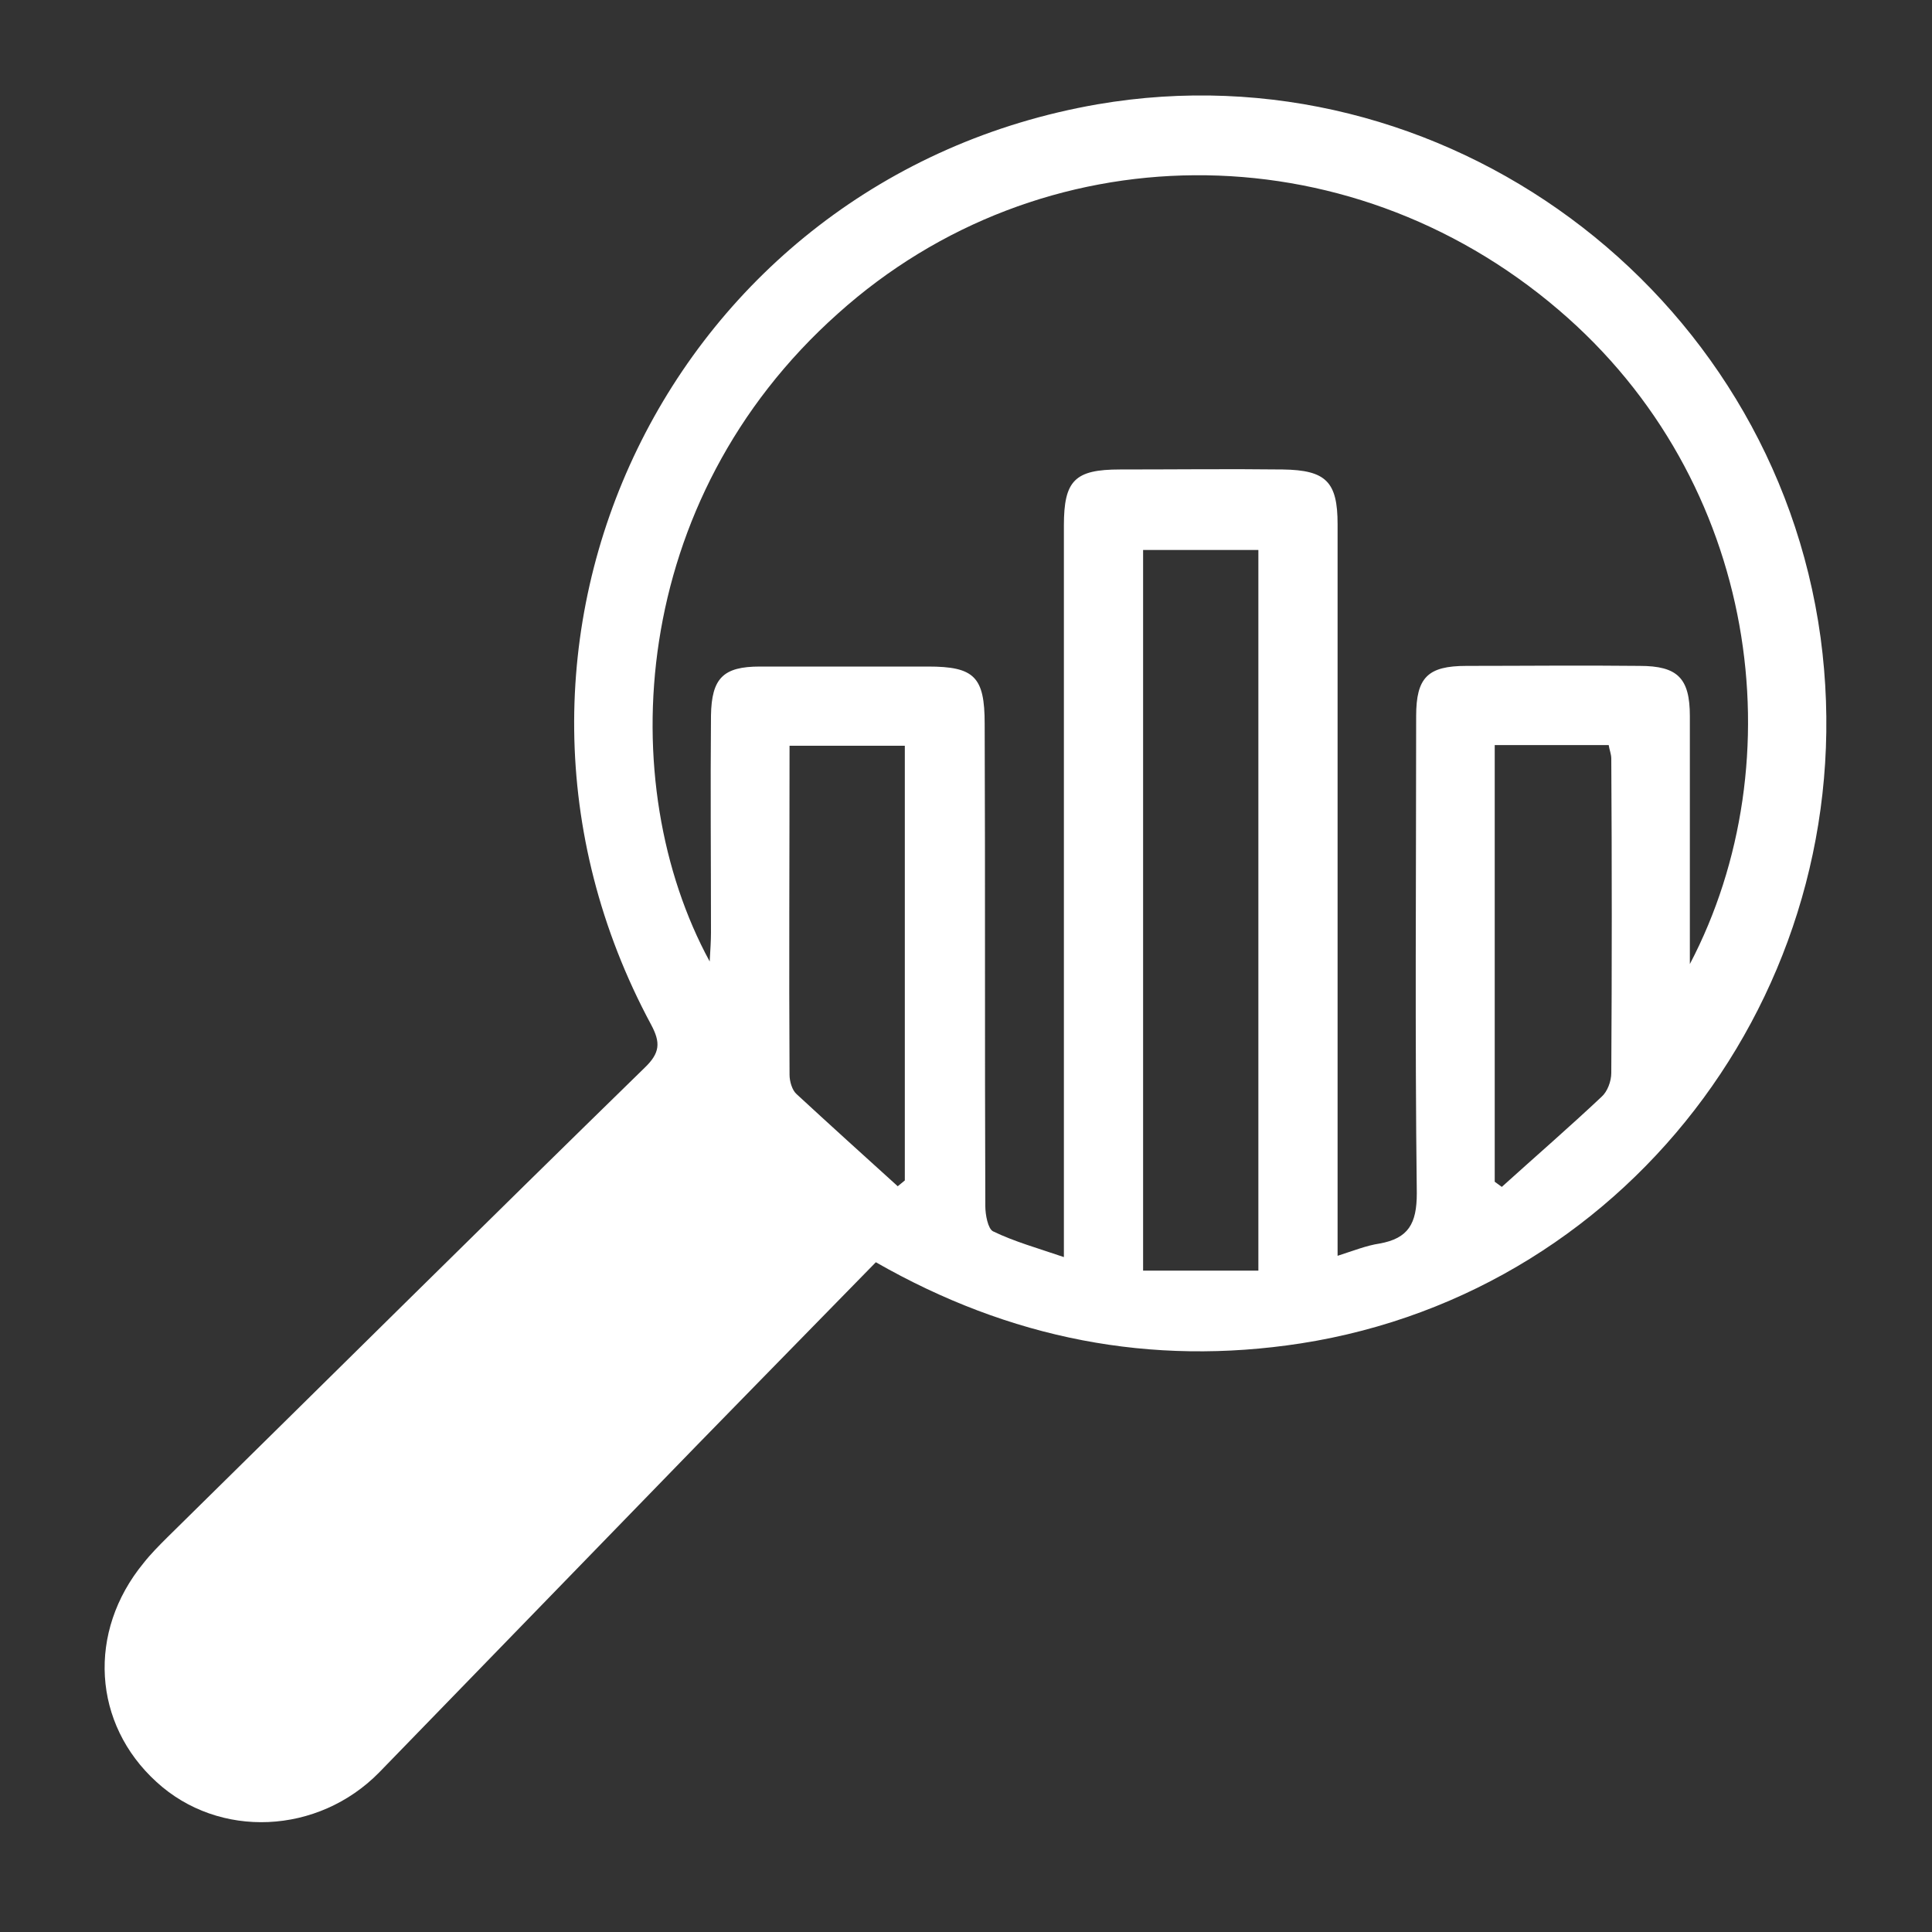 <?xml version="1.0" encoding="utf-8"?>
<!-- Generator: Adobe Illustrator 23.0.1, SVG Export Plug-In . SVG Version: 6.00 Build 0)  -->
<svg version="1.1" id="Livello_1" xmlns="http://www.w3.org/2000/svg" xmlns:xlink="http://www.w3.org/1999/xlink" x="0px" y="0px"
	 viewBox="0 0 300 300" style="enable-background:new 0 0 300 300;" xml:space="preserve">
<rect x="0" y="0" width="300" height="300" fill="#333333" stroke="none"/>
<style type="text/css">
	.st0{fill:#FFFFFF;}
</style>
<path class="st0" d="M282.7,99C275.3,44.9,223.9,7,170.4,16.2c-66.2,11.5-101.2,83.6-69.3,142.9c1.5,2.8,1.4,4.4-1,6.7
	c-24.8,24.2-49.4,48.6-74.1,72.9c-1.3,1.3-2.6,2.6-3.7,4c-8.8,10.7-7.9,25,2,34c9.7,8.9,25.1,8.2,34.6-1.5
	c13.4-13.8,26.8-27.6,40.2-41.4c12.2-12.6,24.5-25.1,36.9-37.8c20.8,11.9,42.7,16.2,66,12.6C254,200.5,289.8,151.7,282.7,99z
	 M140.5,183.3c-0.4,0.3-0.7,0.6-1.1,0.9c-5.3-4.8-10.5-9.5-15.7-14.3c-0.7-0.6-1.1-2-1.1-3c-0.1-16.9,0-33.9,0-51.1
	c6,0,11.8,0,17.9,0C140.5,138.2,140.5,160.8,140.5,183.3z M195.4,197.3c-6,0-11.8,0-17.9,0c0-37.5,0-74.6,0-111.9
	c5.9,0,11.7,0,17.9,0C195.4,122.8,195.4,159.8,195.4,197.3z M250.2,166.6c0,1.3-0.6,2.9-1.5,3.7c-5.1,4.8-10.3,9.3-15.5,14
	c-0.4-0.3-0.7-0.5-1.1-0.8c0-22.5,0-45,0-67.8c6,0,11.8,0,17.7,0c0.1,0.7,0.4,1.4,0.4,2.1C250.3,134.1,250.3,150.3,250.2,166.6z
	 M262.4,149.7c0-13.5,0-26,0-38.5c0-5.9-1.9-7.8-7.8-7.8c-9-0.1-18,0-26.9,0c-6,0-7.8,1.8-7.8,7.8c0,24.7-0.2,49.4,0.1,74.1
	c0,4.7-1.3,7-5.8,7.8c-2,0.3-4,1.1-6.5,1.9c0-2.2,0-3.8,0-5.4c0-36.1,0-72.1,0-108.2c0-6.6-1.8-8.4-8.5-8.5c-8.4-0.1-16.8,0-25.3,0
	c-7,0-8.7,1.7-8.7,8.7c0,35.9,0,71.8,0,107.7c0,1.7,0,3.3,0,5.9c-4.1-1.4-7.7-2.4-11-4c-0.8-0.4-1.2-2.6-1.2-3.9
	c-0.1-25,0-49.9-0.1-74.9c0-7.3-1.6-8.9-8.8-8.9c-8.7,0-17.4,0-26.1,0c-5.7,0-7.5,1.8-7.6,7.6c-0.1,11.2,0,22.4,0,33.7
	c0,1.3-0.1,2.7-0.2,4.5c-15-27.6-12.6-71.6,19.9-100.6C161.6,20.4,209,19.9,242,48.1C273.2,74.7,278.9,118.2,262.4,149.7z"/>
</svg>
